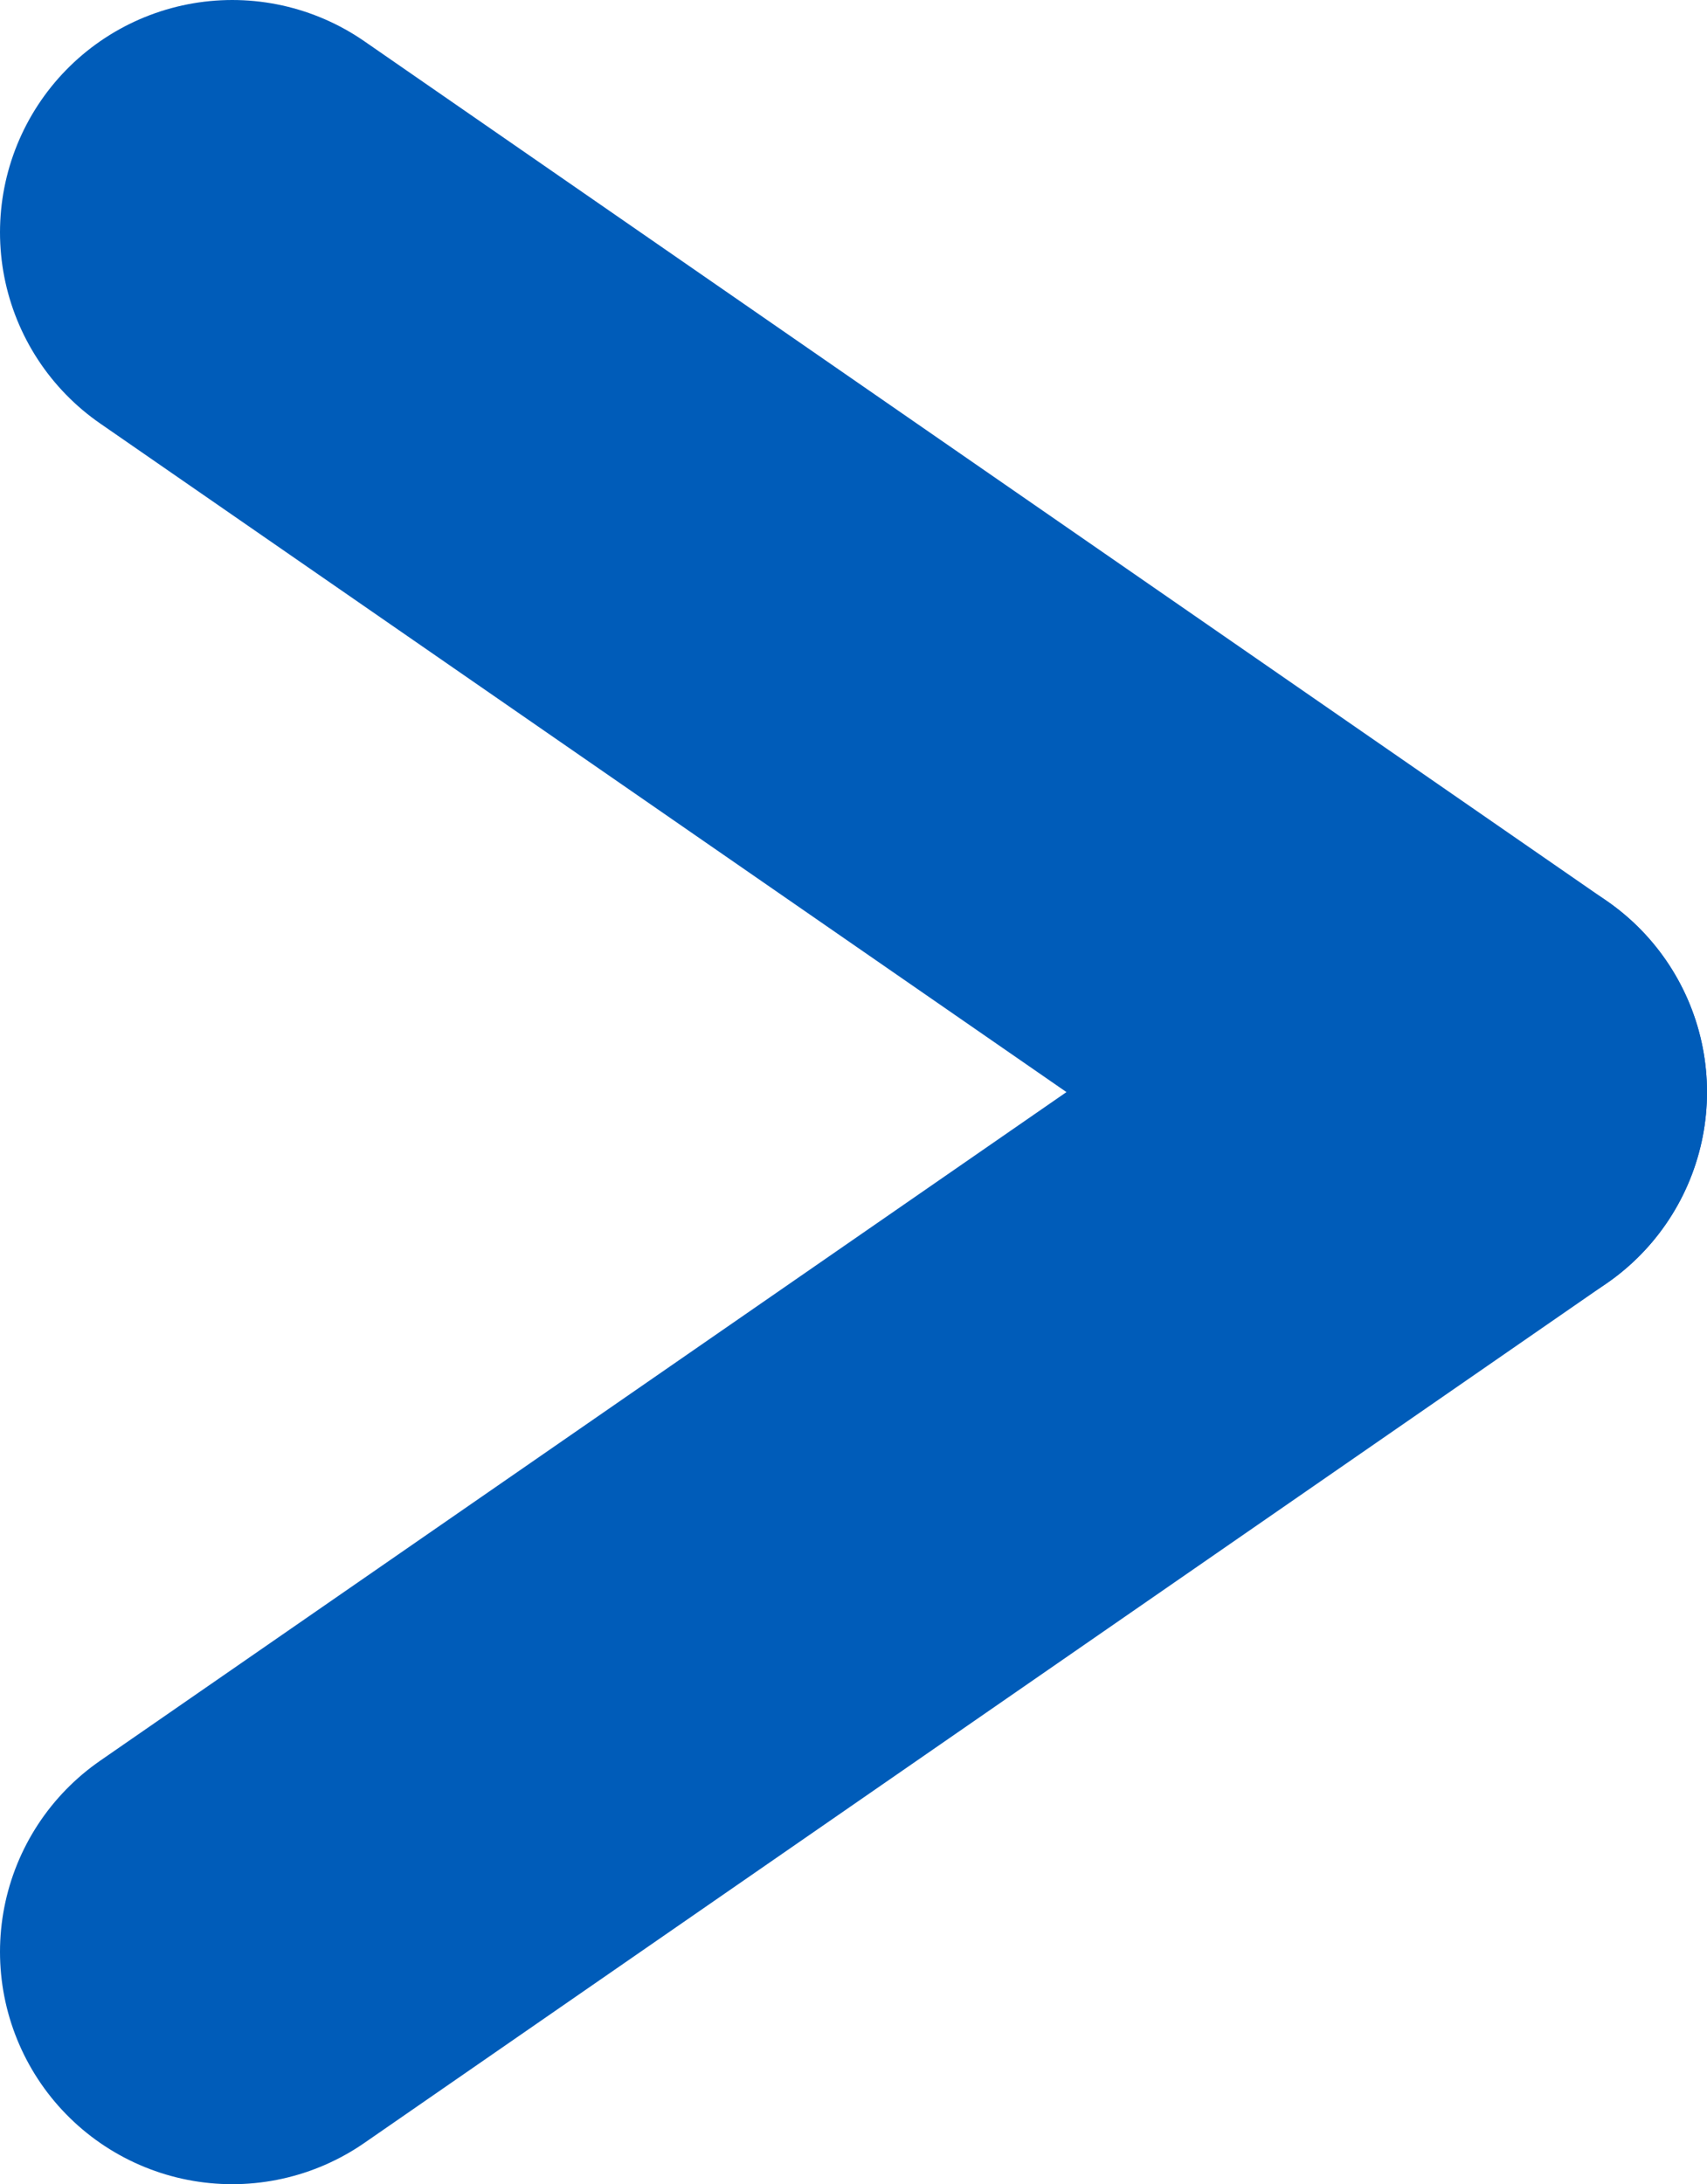 <svg xmlns="http://www.w3.org/2000/svg" width="7.35" height="9.4" viewBox="0 0 7.35 9.4"><defs><style>.cls-1{fill:none;stroke:#005cb9;stroke-linecap:round;stroke-linejoin:round;stroke-width:2px;}</style></defs><g id="Layer_2" data-name="Layer 2"><g id="Layer_1-2" data-name="Layer 1"><line class="cls-1" x1="1" y1="8.4" x2="6.35" y2="4.7"/><line class="cls-1" x1="1" y1="1" x2="6.35" y2="4.7"/></g></g></svg>